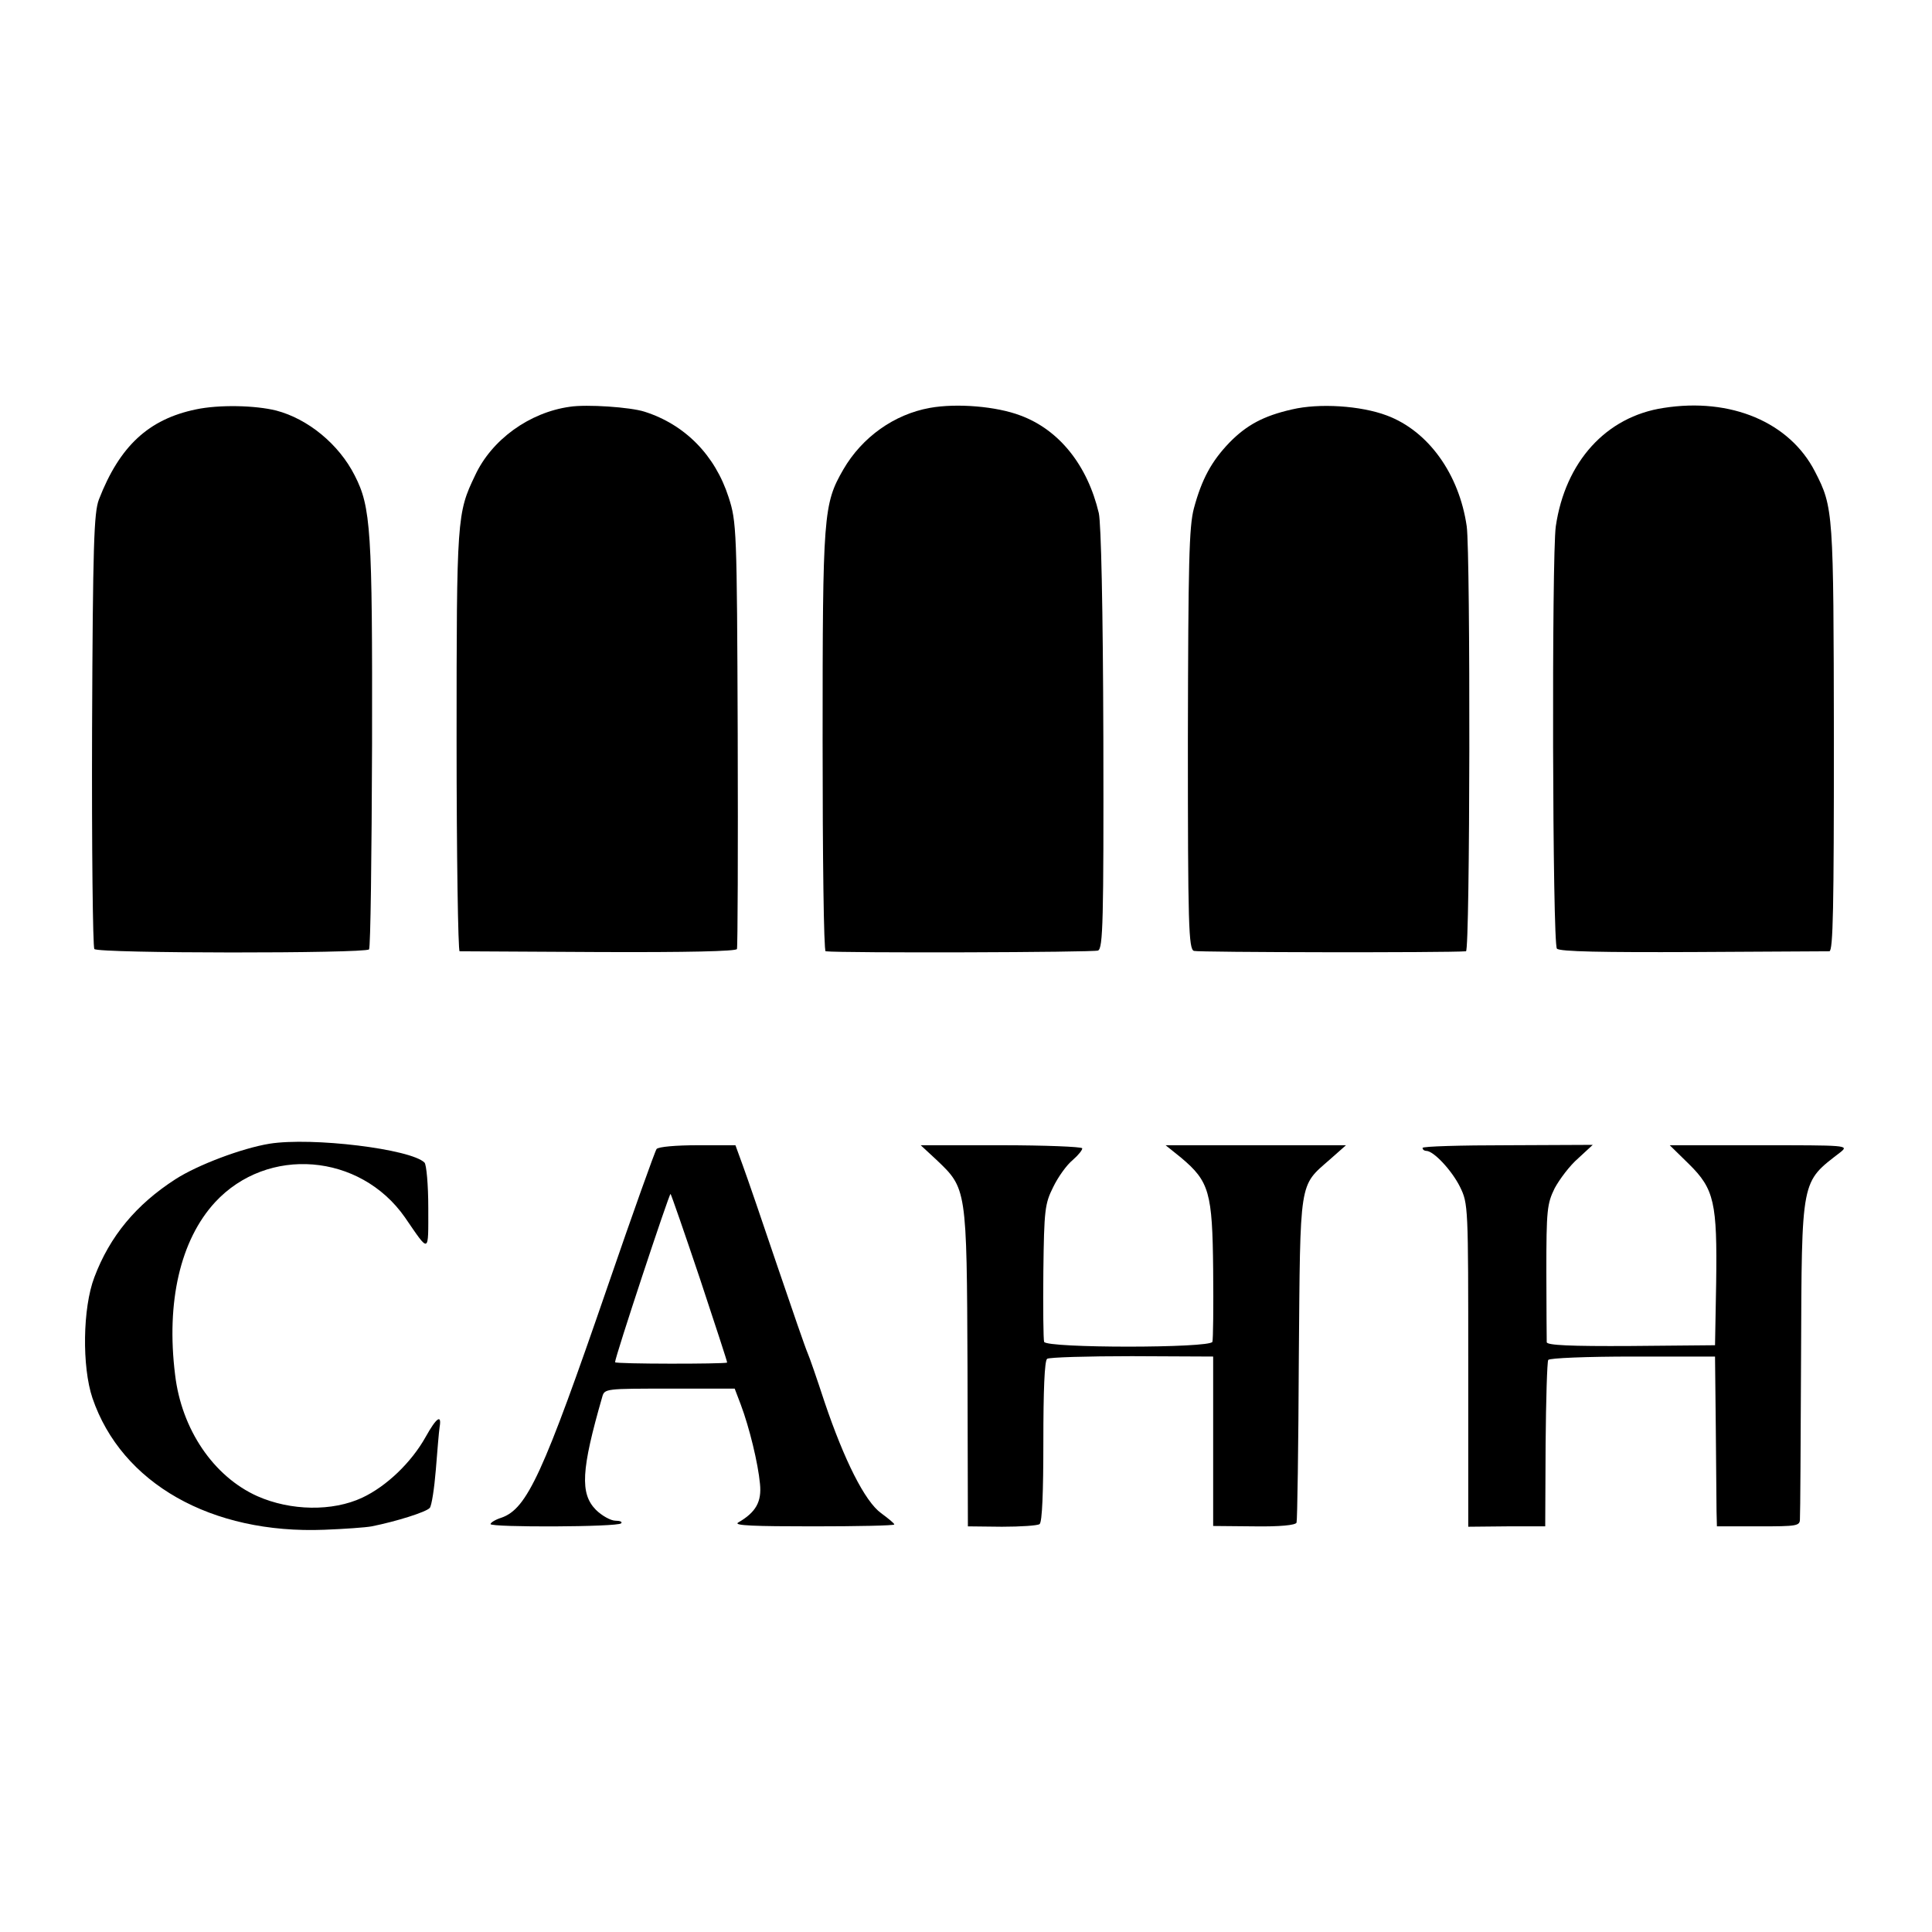 <?xml version="1.0" standalone="no"?>
<!DOCTYPE svg PUBLIC "-//W3C//DTD SVG 20010904//EN"
 "http://www.w3.org/TR/2001/REC-SVG-20010904/DTD/svg10.dtd">
<svg version="1.0" xmlns="http://www.w3.org/2000/svg"
 width="512pt" height="512pt" viewBox="0 0 512 512"
 preserveAspectRatio="xMidYMid meet">
<g transform="translate(0,512) scale(0.1,-0.1)"
fill="#000000" stroke="none">
<path d="M519 4035 c-125 -26 -202 -97 -257 -239 -13 -35 -16 -117 -18 -611
-1 -313 2 -574 6 -580 10 -12 716 -12 728 -1 4 4 7 249 8 544 1 568 -3 628
-46 712 -42 83 -124 150 -208 172 -56 14 -152 16 -213 3z"/>
<path d="M1510 4042 c-107 -15 -207 -87 -251 -182 -48 -100 -49 -112 -49 -702
0 -307 4 -558 8 -559 4 0 170 -1 369 -2 235 -1 364 2 366 8 2 6 3 262 2 570
-2 543 -3 562 -24 627 -36 112 -116 193 -223 227 -37 12 -153 20 -198 13z"/>
<path d="M2464 4039 c-94 -17 -179 -77 -229 -163 -53 -92 -55 -118 -55 -720 0
-306 3 -556 8 -557 46 -5 711 -3 722 2 13 6 15 77 14 561 -1 350 -6 570 -12
598 -30 127 -105 221 -208 259 -63 24 -168 33 -240 20z"/>
<path d="M3424 4035 c-75 -17 -120 -41 -166 -88 -47 -49 -73 -96 -94 -174 -13
-49 -15 -143 -16 -613 0 -493 2 -555 16 -560 12 -4 671 -5 721 -1 11 1 12
1052 2 1126 -20 139 -102 253 -212 294 -69 26 -179 33 -251 16z"/>
<path d="M4409 4039 c-153 -23 -261 -143 -286 -314 -11 -78 -9 -1108 3 -1119
7 -8 123 -10 360 -9 192 1 355 2 362 2 10 1 12 117 12 565 -1 600 -1 611 -50
706 -67 131 -223 197 -401 169z"/>
<path d="M714 2089 c-73 -12 -190 -56 -249 -94 -104 -67 -174 -151 -215 -260
-31 -81 -33 -237 -5 -320 77 -226 315 -361 615 -349 52 2 109 6 125 9 65 13
145 38 154 49 5 6 12 52 16 101 4 50 8 100 10 113 6 35 -8 26 -37 -26 -38 -68
-104 -131 -168 -161 -79 -37 -190 -35 -278 4 -116 52 -201 177 -218 322 -24
193 14 357 106 457 139 150 384 130 503 -40 66 -96 62 -98 62 25 0 62 -5 115
-10 120 -36 36 -298 68 -411 50z"/>
<path d="M1740 2075 c-4 -5 -63 -170 -130 -365 -171 -497 -213 -588 -281 -612
-16 -5 -29 -13 -29 -17 0 -9 337 -8 346 2 4 4 -3 7 -15 7 -12 0 -36 13 -52 29
-42 43 -39 105 17 299 6 22 9 22 179 22 l172 0 16 -42 c23 -61 46 -156 51
-210 5 -48 -11 -76 -58 -103 -13 -8 45 -10 198 -10 119 0 216 2 216 5 0 3 -16
16 -35 30 -43 31 -98 141 -150 295 -20 61 -40 119 -45 130 -5 11 -41 115 -80
230 -39 116 -80 235 -91 265 l-20 55 -100 0 c-57 0 -104 -4 -109 -10z m115
-344 c40 -121 73 -221 72 -222 -8 -4 -297 -4 -297 1 -1 11 144 449 147 446 2
-2 37 -103 78 -225z"/>
<path d="M2481 2047 c81 -77 81 -74 83 -551 l1 -421 90 -1 c50 0 95 3 100 7 7
5 10 86 10 219 0 133 3 214 10 219 5 4 107 7 225 7 l215 -1 0 -225 0 -224 109
-1 c67 -1 110 3 112 10 2 5 5 201 6 435 4 478 0 455 82 527 l43 38 -239 0
-239 0 41 -33 c75 -63 83 -92 85 -297 1 -99 0 -185 -2 -191 -6 -17 -440 -17
-446 0 -2 6 -3 90 -2 187 2 163 4 179 26 223 13 27 36 59 52 72 15 13 26 27
25 31 -2 4 -99 8 -215 8 l-213 0 41 -38z"/>
<path d="M3770 2078 c0 -5 5 -8 10 -8 19 0 67 -51 89 -95 22 -45 22 -50 22
-473 l0 -428 102 1 102 0 1 216 c1 119 4 220 7 225 3 5 102 9 224 9 l218 0 2
-185 c1 -102 2 -203 2 -225 l1 -40 110 0 c104 0 110 1 110 20 1 11 2 205 3
430 2 478 -1 460 105 542 22 18 16 18 -215 18 l-238 0 51 -50 c67 -66 75 -102
72 -315 l-3 -165 -222 -2 c-163 -1 -223 2 -224 10 0 7 -1 91 -1 188 0 163 2
179 22 220 13 24 40 60 62 79 l39 36 -225 -1 c-125 0 -226 -3 -226 -7z"/>
</g>
</svg>
